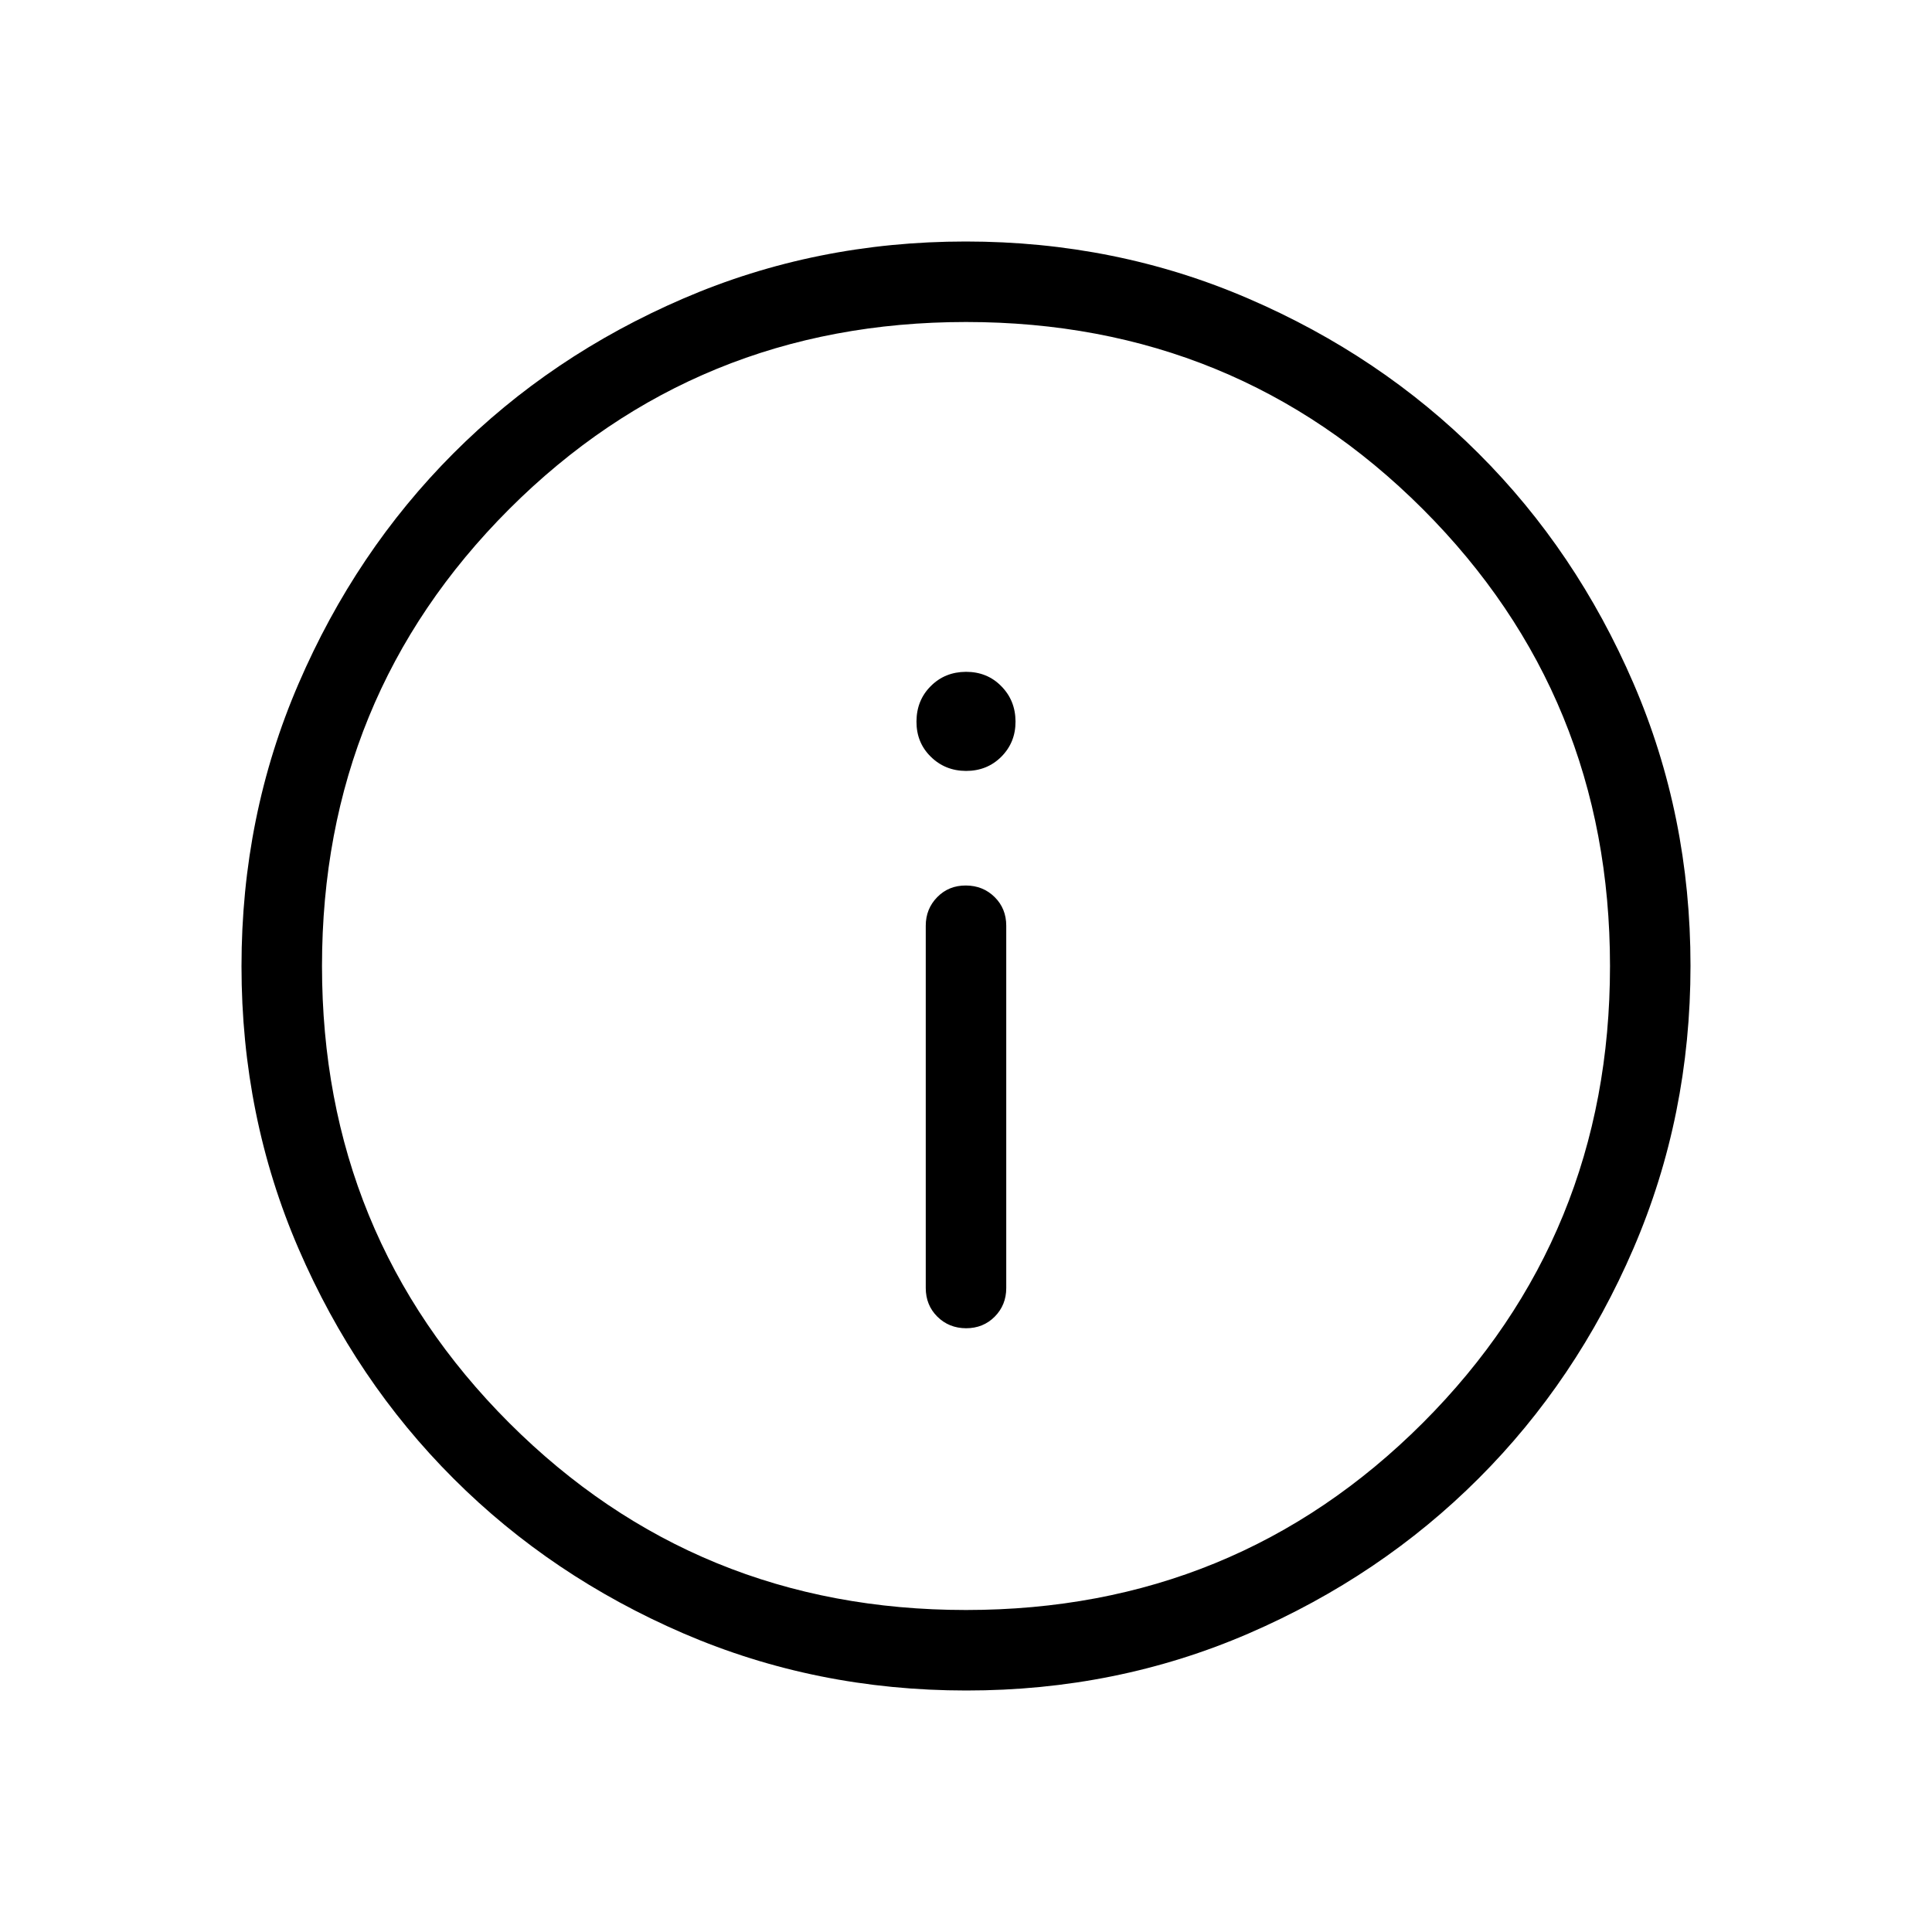 <?xml version="1.0" encoding="UTF-8"?> <svg xmlns="http://www.w3.org/2000/svg" width="30" height="30" viewBox="0 0 30 30" fill="none"><path d="M15 20.625C15.178 20.625 15.327 20.565 15.446 20.445C15.565 20.325 15.625 20.177 15.625 20V14.375C15.625 14.197 15.565 14.049 15.445 13.93C15.325 13.811 15.176 13.751 14.999 13.75C14.821 13.749 14.673 13.809 14.554 13.93C14.435 14.051 14.375 14.199 14.375 14.375V20C14.375 20.177 14.435 20.326 14.555 20.445C14.675 20.564 14.824 20.624 15.001 20.625M15 11.971C15.218 11.971 15.401 11.898 15.549 11.75C15.696 11.602 15.77 11.42 15.769 11.203C15.768 10.985 15.694 10.802 15.547 10.654C15.401 10.505 15.218 10.432 15 10.432C14.782 10.433 14.599 10.507 14.453 10.654C14.306 10.8 14.232 10.983 14.231 11.203C14.23 11.422 14.304 11.604 14.453 11.75C14.601 11.896 14.783 11.97 15 11.971ZM15.004 26.25C13.448 26.25 11.985 25.955 10.616 25.365C9.247 24.774 8.056 23.973 7.043 22.96C6.029 21.948 5.227 20.758 4.636 19.39C4.045 18.023 3.75 16.56 3.75 15.004C3.75 13.447 4.045 11.985 4.636 10.616C5.226 9.247 6.027 8.056 7.037 7.043C8.048 6.029 9.239 5.227 10.609 4.636C11.979 4.045 13.441 3.75 14.996 3.75C16.551 3.75 18.014 4.045 19.384 4.636C20.753 5.226 21.944 6.027 22.957 7.039C23.971 8.05 24.773 9.241 25.364 10.61C25.955 11.979 26.25 13.441 26.25 14.996C26.25 16.551 25.955 18.014 25.365 19.384C24.775 20.754 23.973 21.945 22.96 22.957C21.947 23.97 20.757 24.772 19.39 25.364C18.023 25.955 16.561 26.251 15.004 26.25ZM15 25C17.792 25 20.156 24.031 22.094 22.094C24.031 20.156 25 17.792 25 15C25 12.208 24.031 9.844 22.094 7.906C20.156 5.969 17.792 5 15 5C12.208 5 9.844 5.969 7.906 7.906C5.969 9.844 5 12.208 5 15C5 17.792 5.969 20.156 7.906 22.094C9.844 24.031 12.208 25 15 25Z" fill="black"></path></svg> 